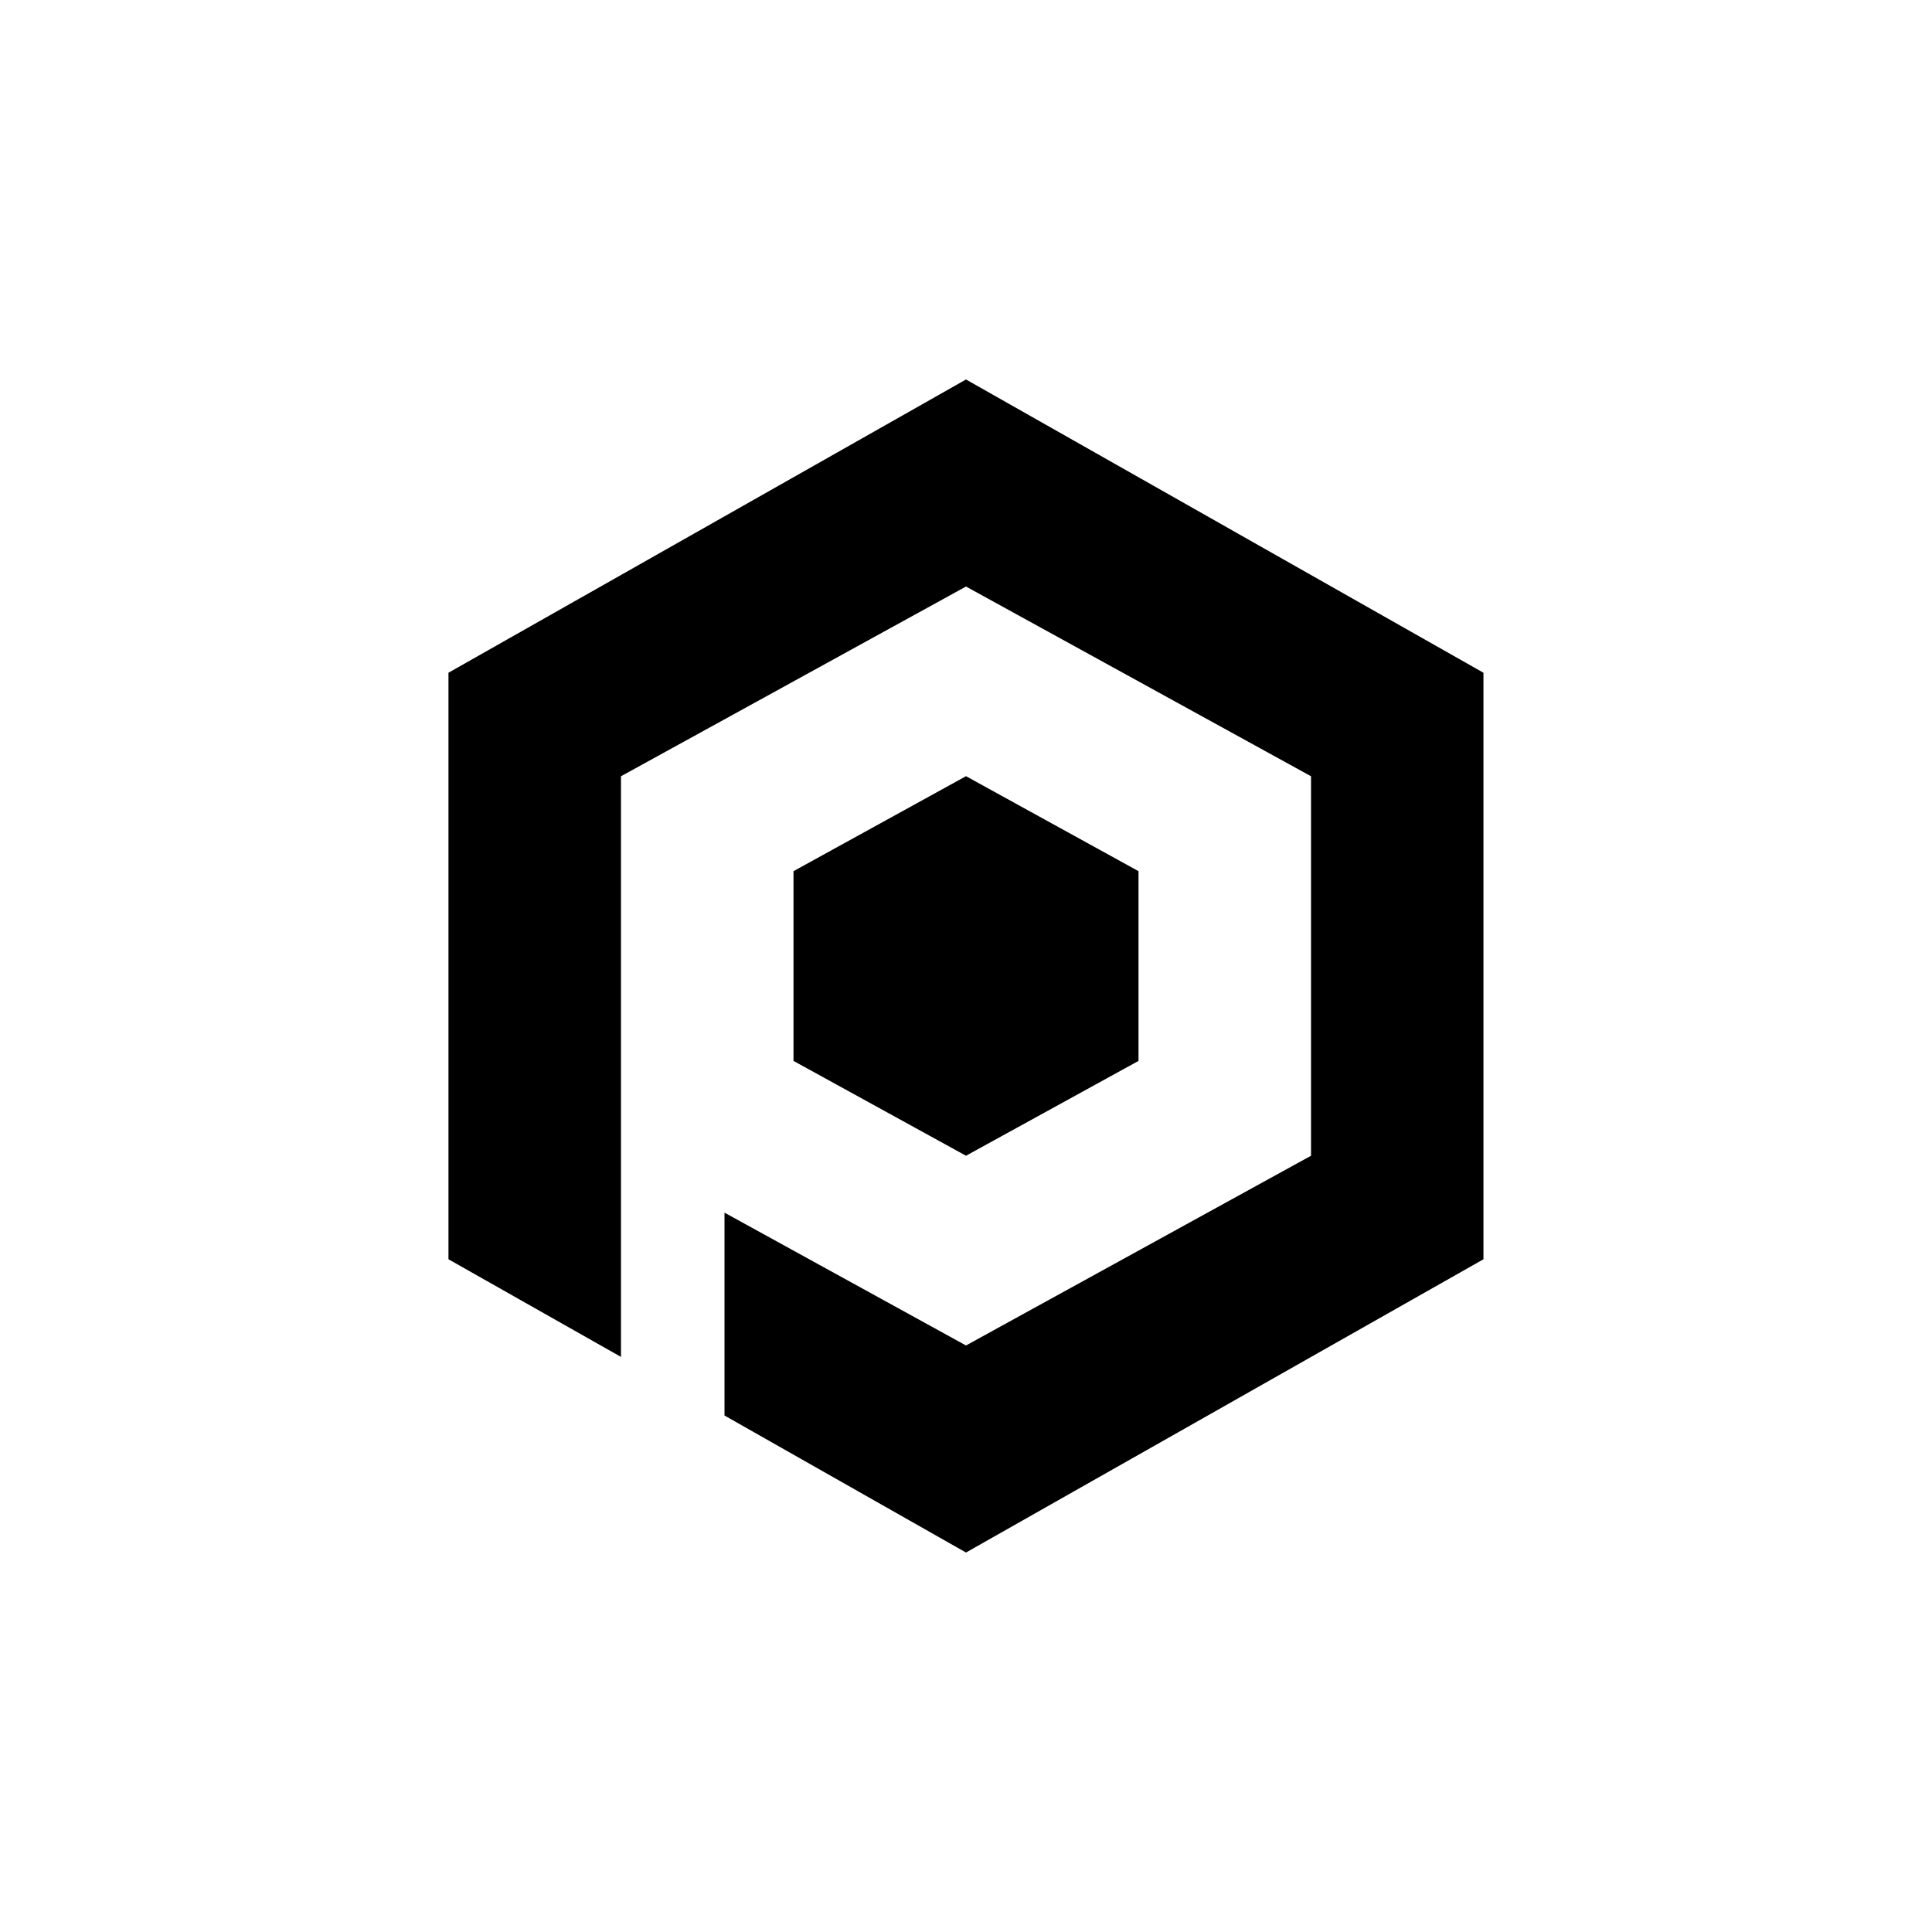 <?xml version="1.0" encoding="utf-8"?>
<!-- Generator: www.svgicons.com -->
<svg xmlns="http://www.w3.org/2000/svg" width="800" height="800" viewBox="0 0 24 24">
<path fill="currentColor" d="M9.857 10.822v2.357L12 14.357l2.143-1.178v-2.357L12 9.642z"/><path fill="currentColor" d="M5.571 8.357v7.286l2.143 1.213V9.643L12 7.286l4.286 2.357v4.714L12 16.714l-3-1.65v2.52l3 1.702l6.428-3.643V8.357L12 4.714z"/>
</svg>